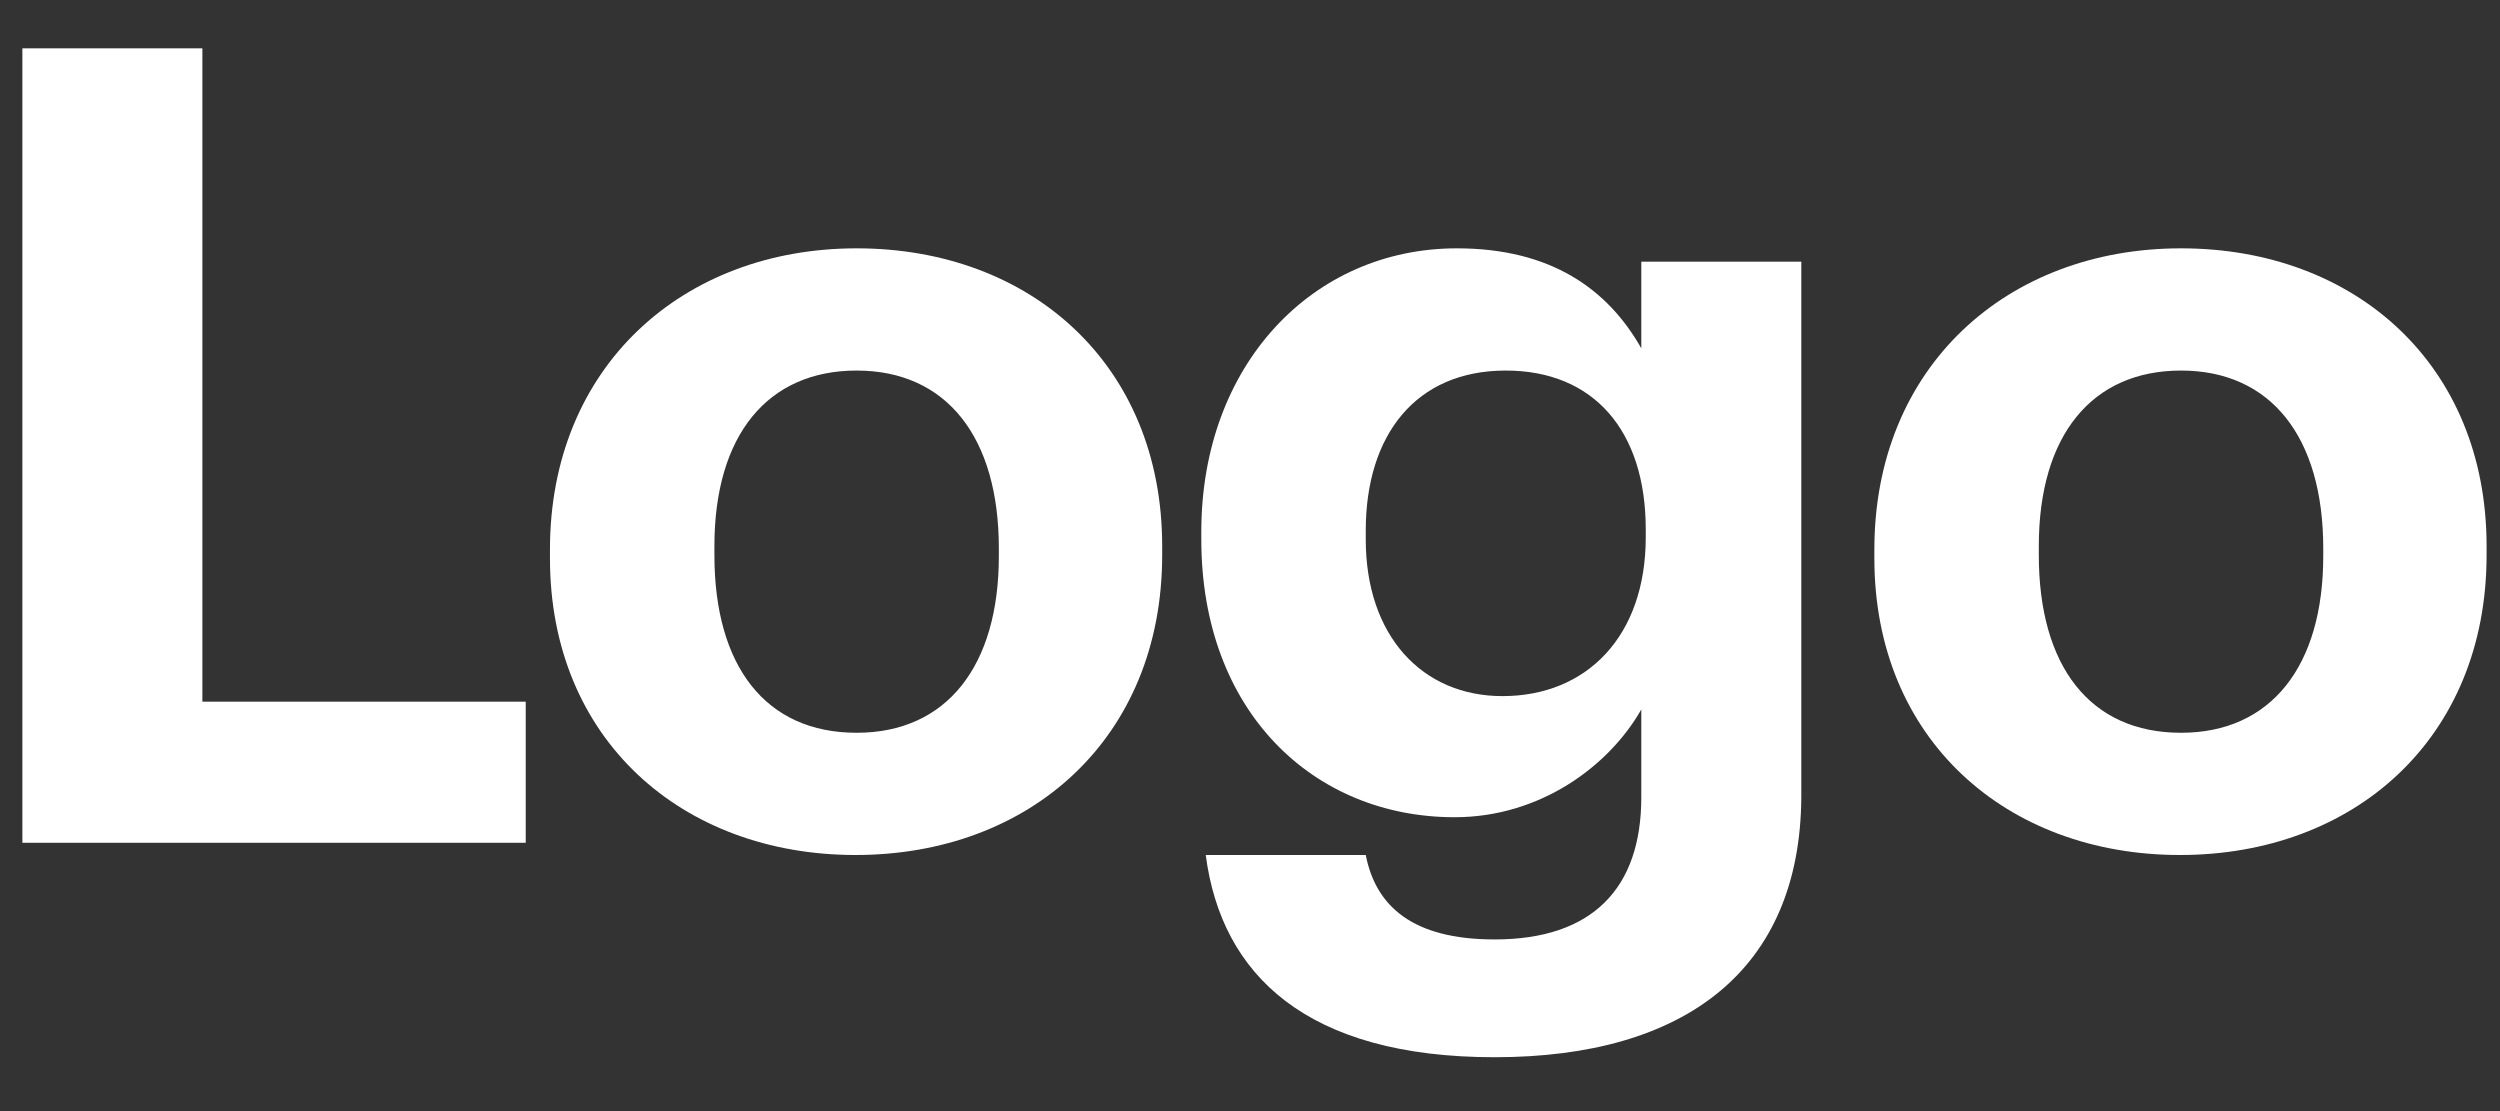 <svg xmlns="http://www.w3.org/2000/svg" width="63" height="28" viewBox="0 0 63 28" fill="none"><rect x="0" y="0" width="63" height="28" fill="#333333" stroke="none"/><g id="logo"><path id="Vector" d="M0.564 21.238H13.248V17.682H5.1V1.218H0.564V21.238Z" fill="white"></path><path id="Vector_2" d="M21.587 18.466C19.291 18.466 18.003 16.786 18.003 13.986V13.762C18.003 10.962 19.347 9.338 21.587 9.338C23.855 9.338 25.171 11.018 25.171 13.818V14.014C25.171 16.786 23.855 18.466 21.587 18.466ZM21.559 21.546C25.955 21.546 29.287 18.606 29.287 13.986V13.762C29.287 9.198 25.983 6.258 21.587 6.258C17.191 6.258 13.859 9.254 13.859 13.846V14.07C13.859 18.634 17.191 21.546 21.559 21.546Z" fill="white"></path><path id="Vector_3" d="M37.665 26.642C42.481 26.642 45.365 24.43 45.393 20.09V6.594H41.361V8.778C40.521 7.294 39.093 6.258 36.713 6.258C33.073 6.258 30.273 9.198 30.273 13.398V13.594C30.273 17.934 33.101 20.594 36.657 20.594C38.813 20.594 40.549 19.306 41.361 17.878V20.09C41.361 22.386 40.129 23.674 37.665 23.674C35.593 23.674 34.669 22.834 34.417 21.546H30.385C30.777 24.57 32.933 26.642 37.665 26.642ZM37.861 17.542C35.845 17.542 34.417 16.03 34.417 13.594V13.37C34.417 10.962 35.677 9.338 37.945 9.338C40.157 9.338 41.473 10.85 41.473 13.342V13.538C41.473 16.03 39.989 17.542 37.861 17.542Z" fill="white"></path><path id="Vector_4" d="M54.962 18.466C52.666 18.466 51.378 16.786 51.378 13.986V13.762C51.378 10.962 52.722 9.338 54.962 9.338C57.23 9.338 58.546 11.018 58.546 13.818V14.014C58.546 16.786 57.23 18.466 54.962 18.466ZM54.934 21.546C59.33 21.546 62.662 18.606 62.662 13.986V13.762C62.662 9.198 59.358 6.258 54.962 6.258C50.566 6.258 47.234 9.254 47.234 13.846V14.07C47.234 18.634 50.566 21.546 54.934 21.546Z" fill="white"></path></g></svg>